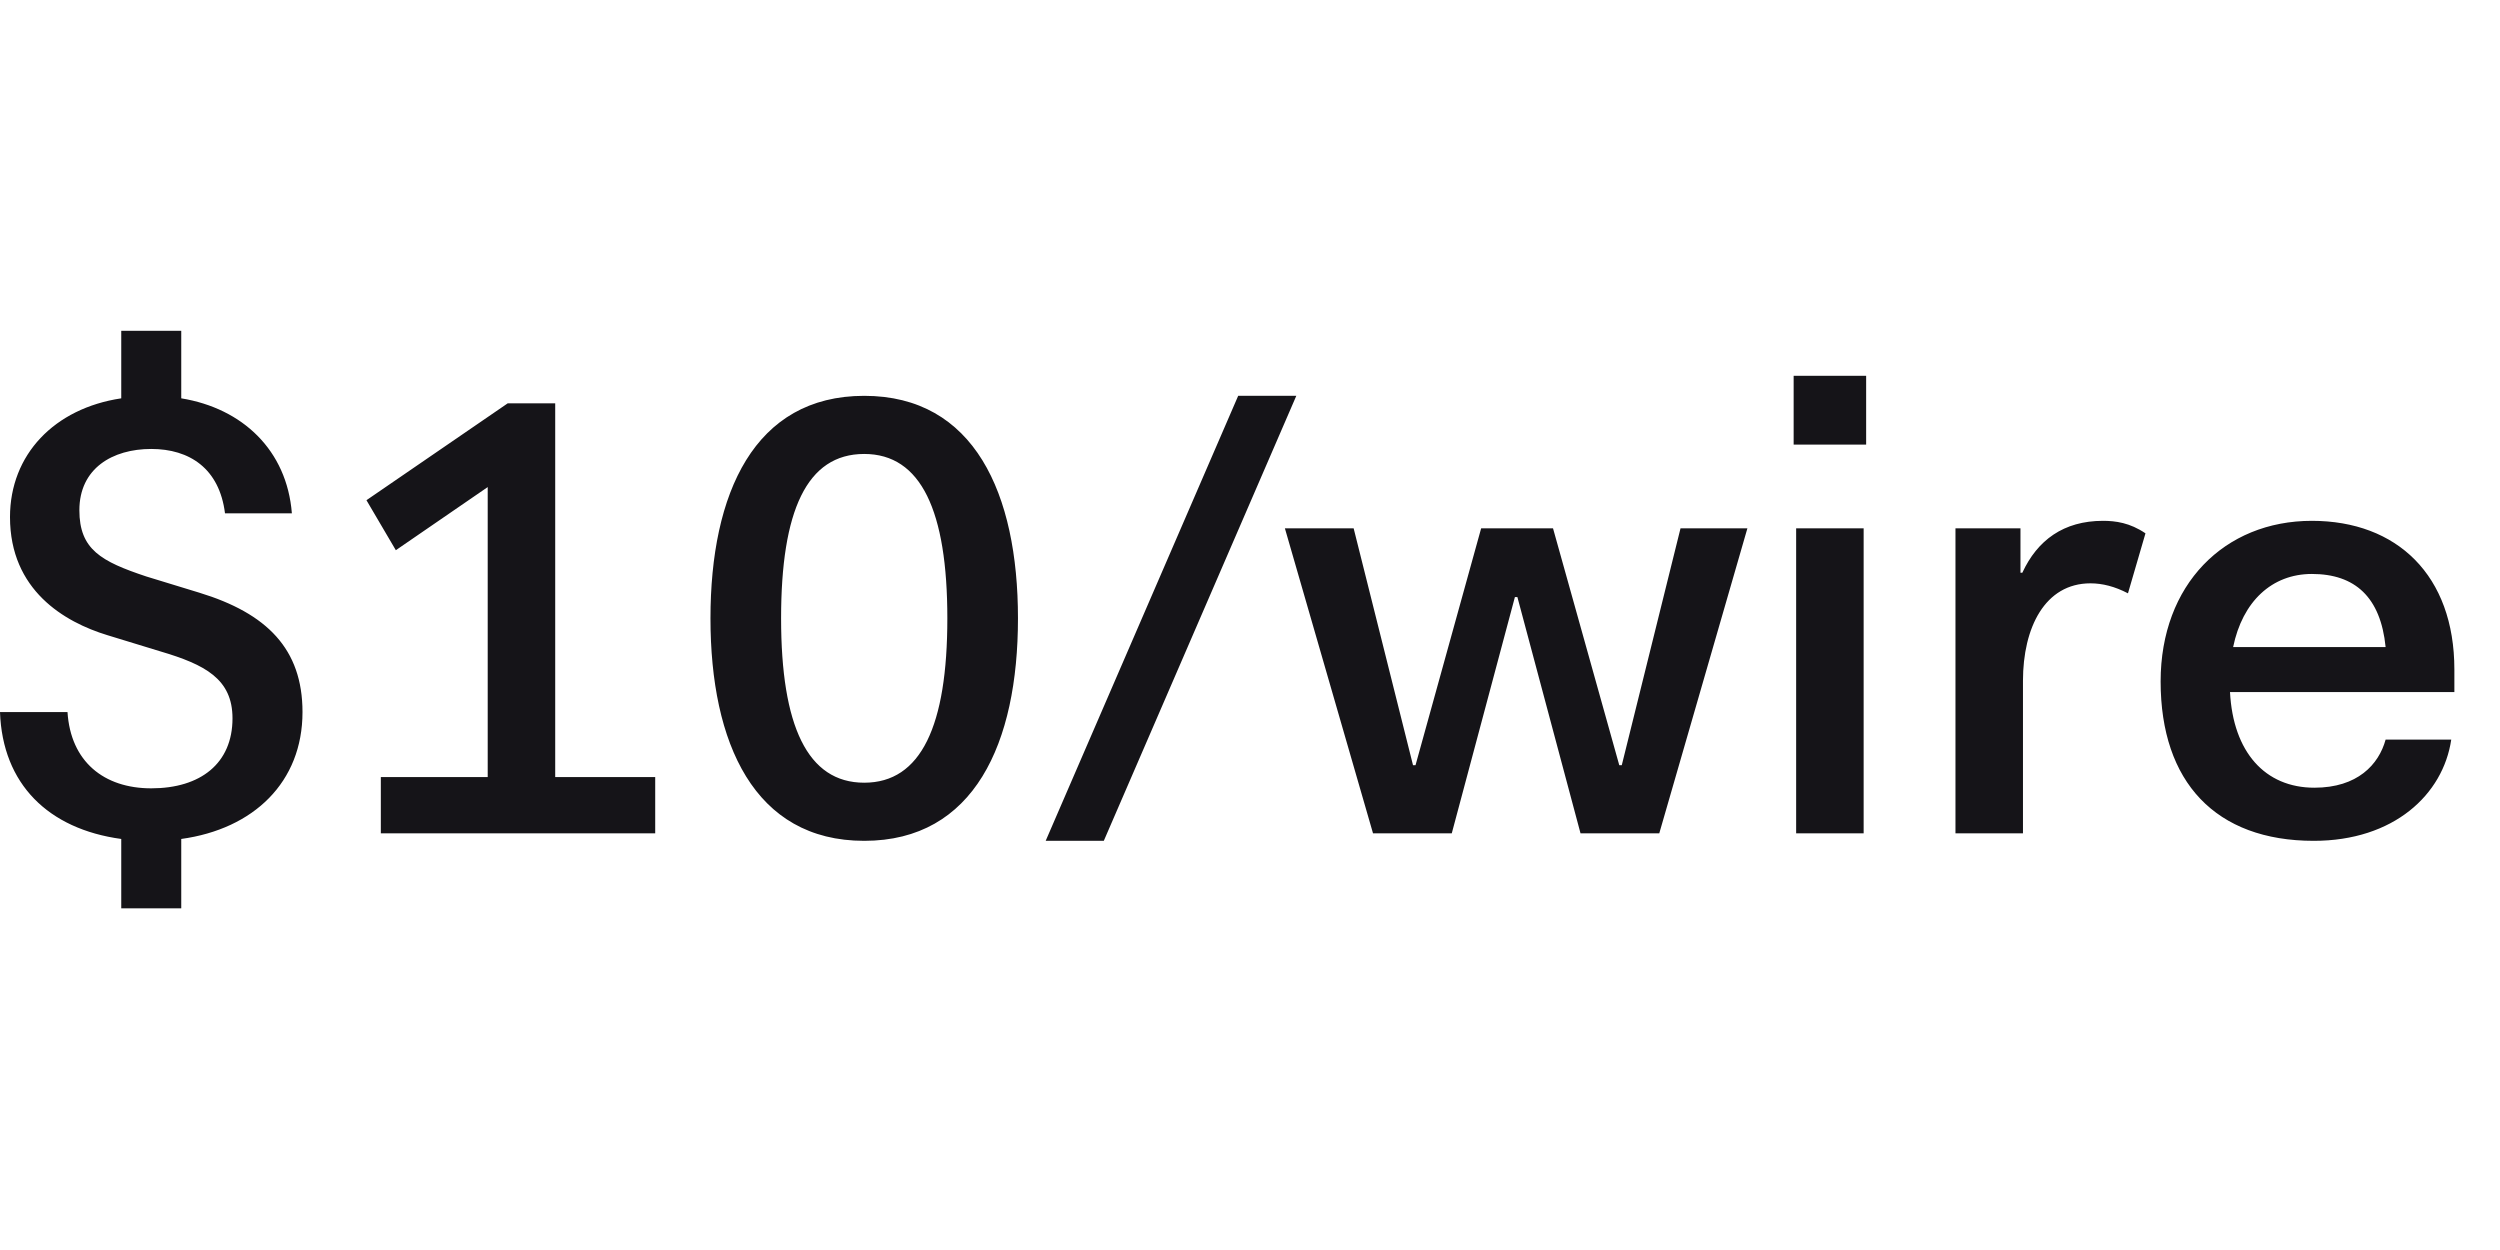 <svg width="48" height="24" viewBox="0 0 48 24" fill="none" xmlns="http://www.w3.org/2000/svg">
<path d="M-5.46575e-05 13.672H1.296C1.356 14.62 1.992 15.136 2.904 15.136C3.852 15.136 4.464 14.656 4.464 13.792C4.464 13.036 3.936 12.76 3.084 12.508L2.064 12.196C1.236 11.944 0.192 11.332 0.192 9.928C0.192 8.728 1.044 7.84 2.328 7.648V6.352H3.48V7.648C4.656 7.84 5.508 8.644 5.604 9.856H4.32C4.212 8.992 3.636 8.62 2.904 8.62C2.16 8.62 1.524 8.992 1.524 9.796C1.524 10.552 1.944 10.78 2.808 11.068L3.828 11.38C5.124 11.776 5.808 12.46 5.808 13.672C5.808 15.016 4.872 15.916 3.48 16.108V17.44H2.328V16.108C0.924 15.916 0.048 15.052 -5.46575e-05 13.672ZM7.6 10.564L7.036 9.604L9.748 7.744H10.66V14.92H12.58V16H7.312V14.92H9.364V9.352L7.6 10.564ZM16.593 16.144C14.481 16.144 13.641 14.272 13.641 11.872C13.641 9.472 14.481 7.6 16.593 7.6C18.705 7.6 19.545 9.472 19.545 11.872C19.545 14.272 18.705 16.144 16.593 16.144ZM16.593 15.028C17.685 15.028 18.189 13.936 18.189 11.872C18.189 9.808 17.685 8.716 16.593 8.716C15.489 8.716 14.997 9.808 14.997 11.872C14.997 13.936 15.501 15.028 16.593 15.028ZM20.077 16.144L23.773 7.6H24.889L21.193 16.144H20.077ZM26.362 16L24.67 10.144H25.99L27.13 14.692H27.178L28.438 10.144H29.818L31.09 14.692H31.138L32.266 10.144H33.55L31.858 16H30.346L29.134 11.464H29.086L27.874 16H26.362ZM34.438 8.536V7.216H35.83V8.536H34.438ZM34.486 16V10.144H35.782V16H34.486ZM37.545 16V10.144H38.793V10.996H38.829C39.117 10.372 39.621 10 40.377 10C40.617 10 40.893 10.036 41.193 10.24L40.857 11.392C40.605 11.26 40.365 11.2 40.137 11.2C39.261 11.2 38.841 12.052 38.841 13.072V16H37.545ZM41.484 13.084C41.484 11.224 42.708 10 44.388 10C46.02 10 47.124 11.044 47.124 12.856V13.288H42.816C42.876 14.44 43.488 15.124 44.436 15.124C45.264 15.124 45.672 14.68 45.804 14.2H47.064C46.908 15.256 45.96 16.144 44.424 16.144C42.54 16.144 41.484 15.016 41.484 13.084ZM44.388 11.02C43.62 11.02 43.056 11.548 42.876 12.424H45.804C45.708 11.464 45.216 11.02 44.388 11.02Z" fill="#151418"/>
</svg>
